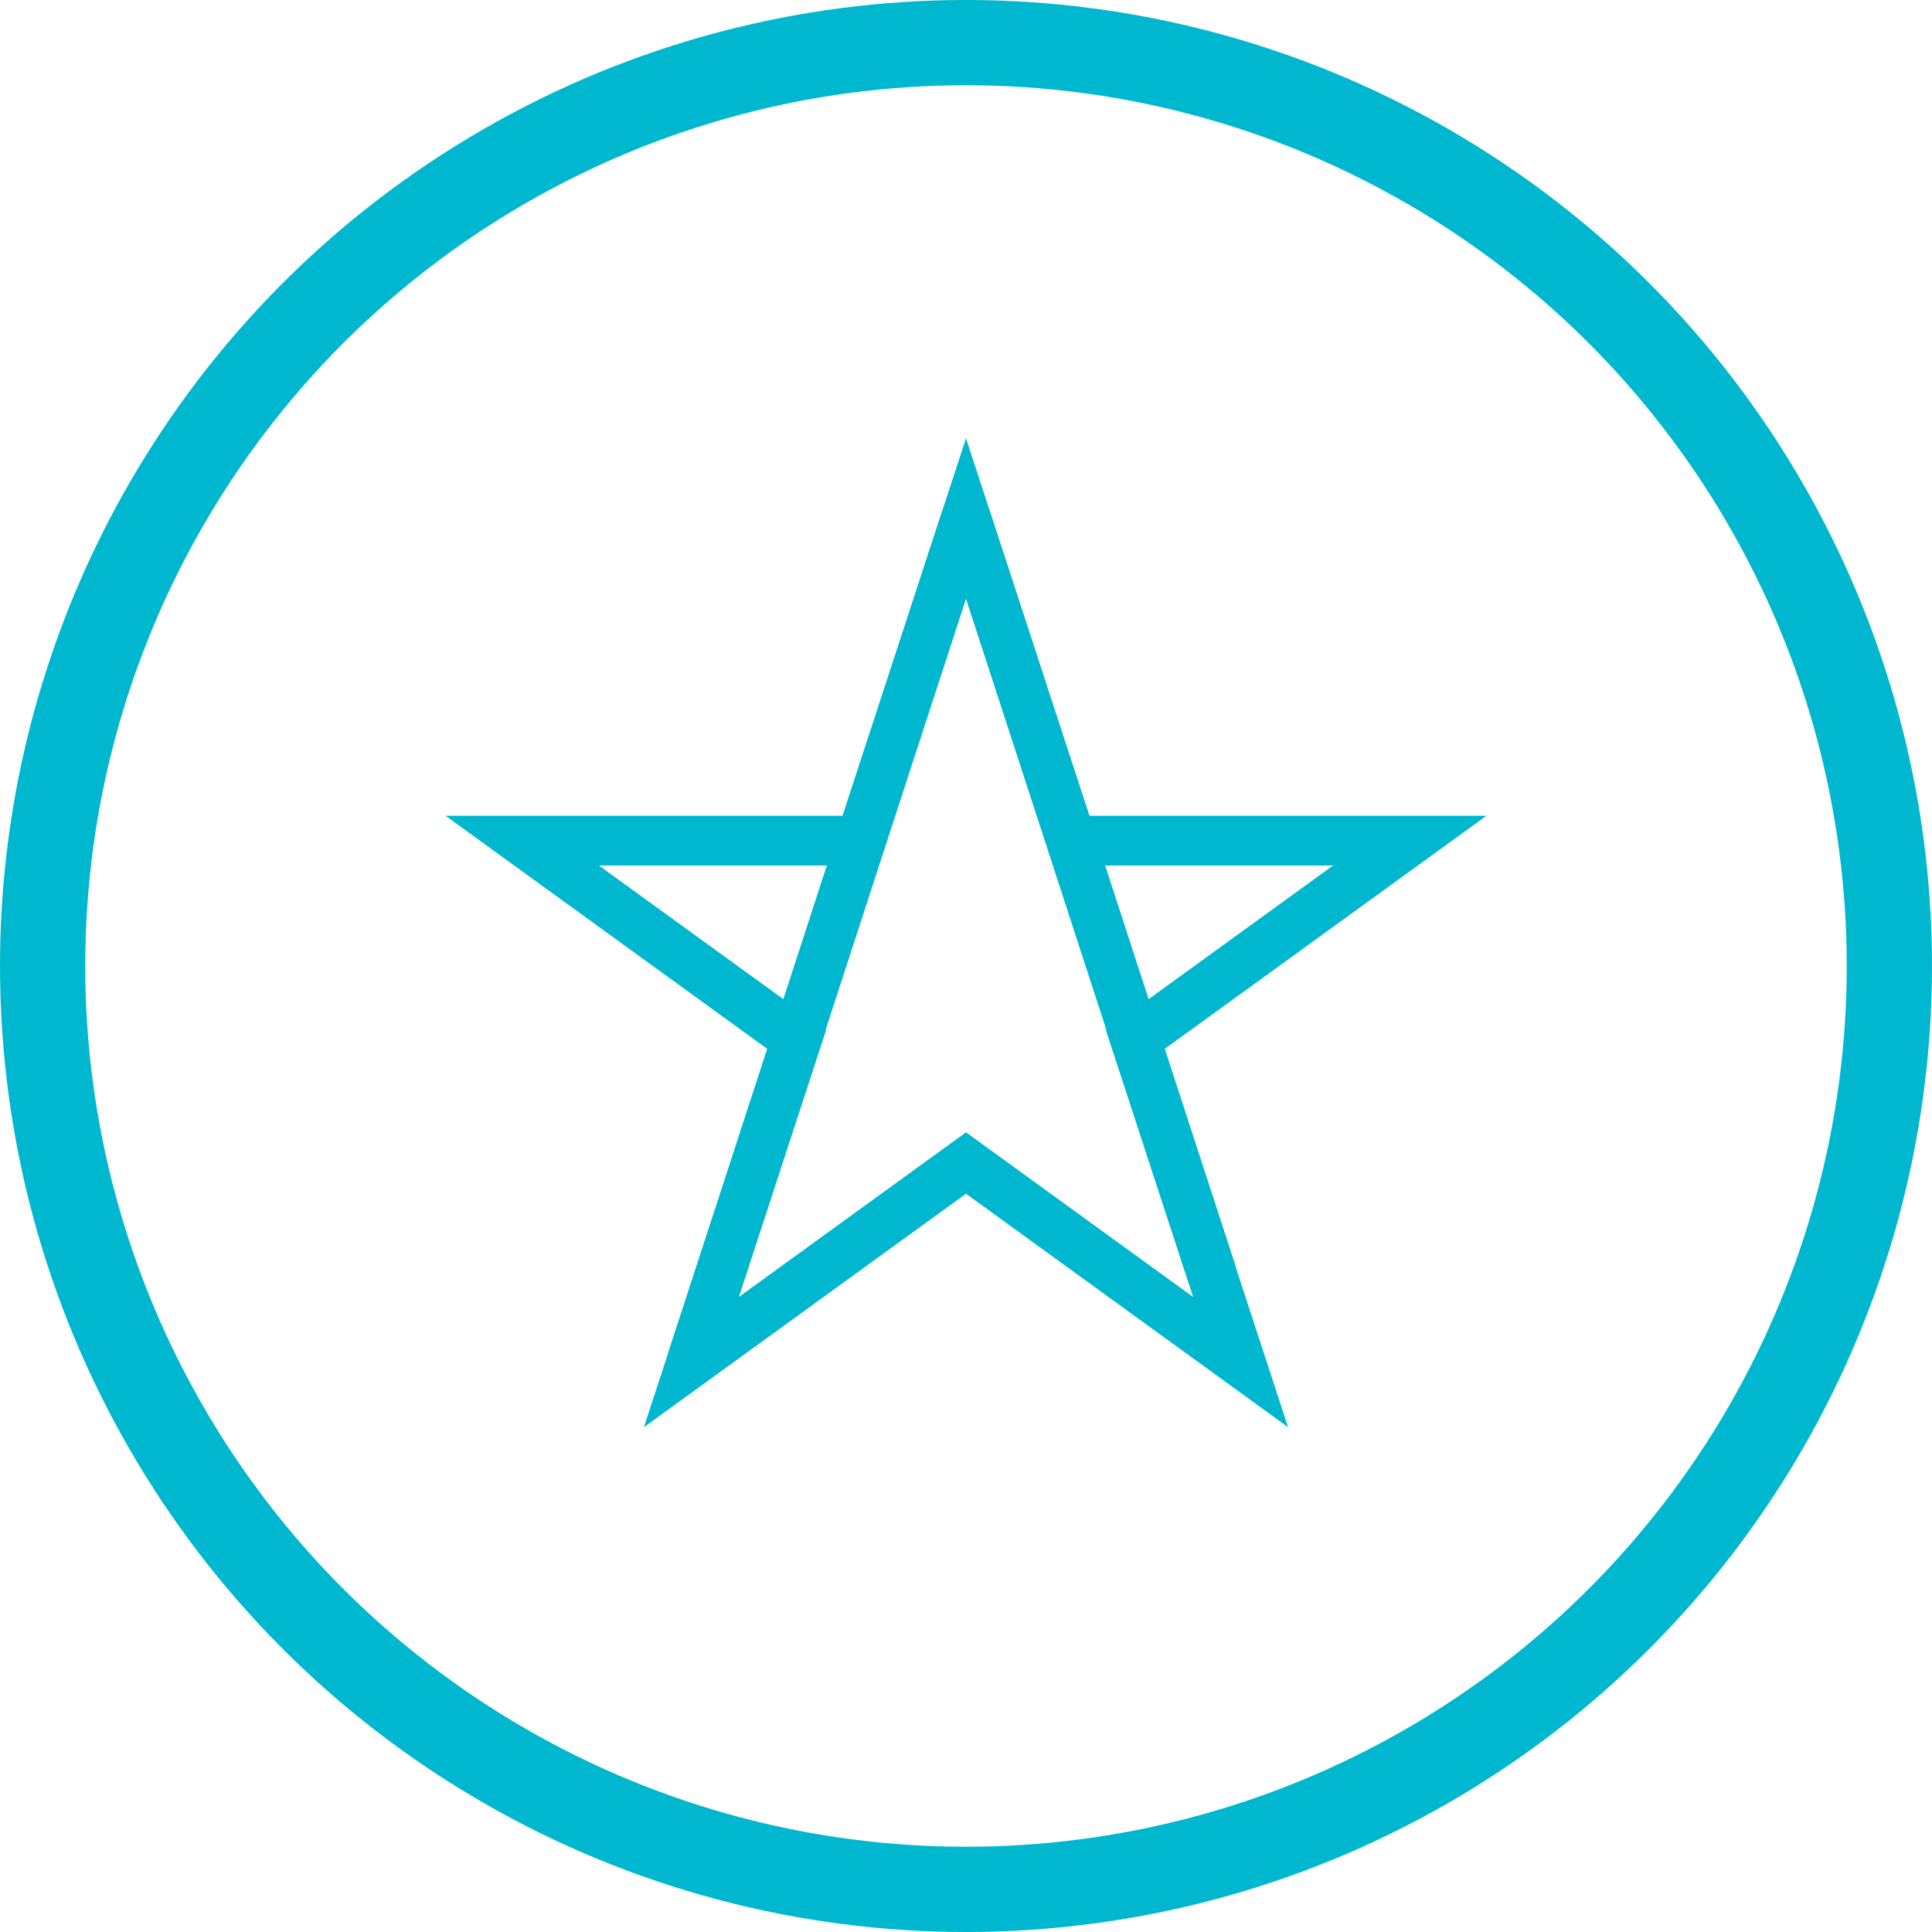 <svg xmlns="http://www.w3.org/2000/svg" width="135.997" height="135.997" viewBox="0 0 135.997 135.997">
    <g id="A_STAR" transform="translate(3 3)">
        <circle id="Ellipse_40" data-name="Ellipse 40" cx="64.998" cy="64.998" r="64.998" transform="translate(0 0)" fill="none" stroke="#00b7d0" stroke-miterlimit="10" stroke-width="6"/>
        <path id="Path_262" data-name="Path 262" d="M58.938,27.5l7.424,22.693H90.177L70.845,64.2,78.27,86.9,58.938,72.887,39.607,86.9,47.031,64.2,27.7,50.193H51.514Z" transform="translate(6.06 5.98)" fill="none" stroke="#00b7d0" stroke-miterlimit="10" stroke-width="3.5"/>
        <line id="Line_89" data-name="Line 89" y1="59.395" x2="19.331" transform="translate(45.667 33.48)" fill="none" stroke="#00b7d0" stroke-miterlimit="10" stroke-width="3.5"/>
        <line id="Line_90" data-name="Line 90" x2="17.37" y2="53.372" transform="translate(64.998 33.48)" fill="none" stroke="#00b7d0" stroke-miterlimit="10" stroke-width="3.5"/>
    </g>
</svg>
